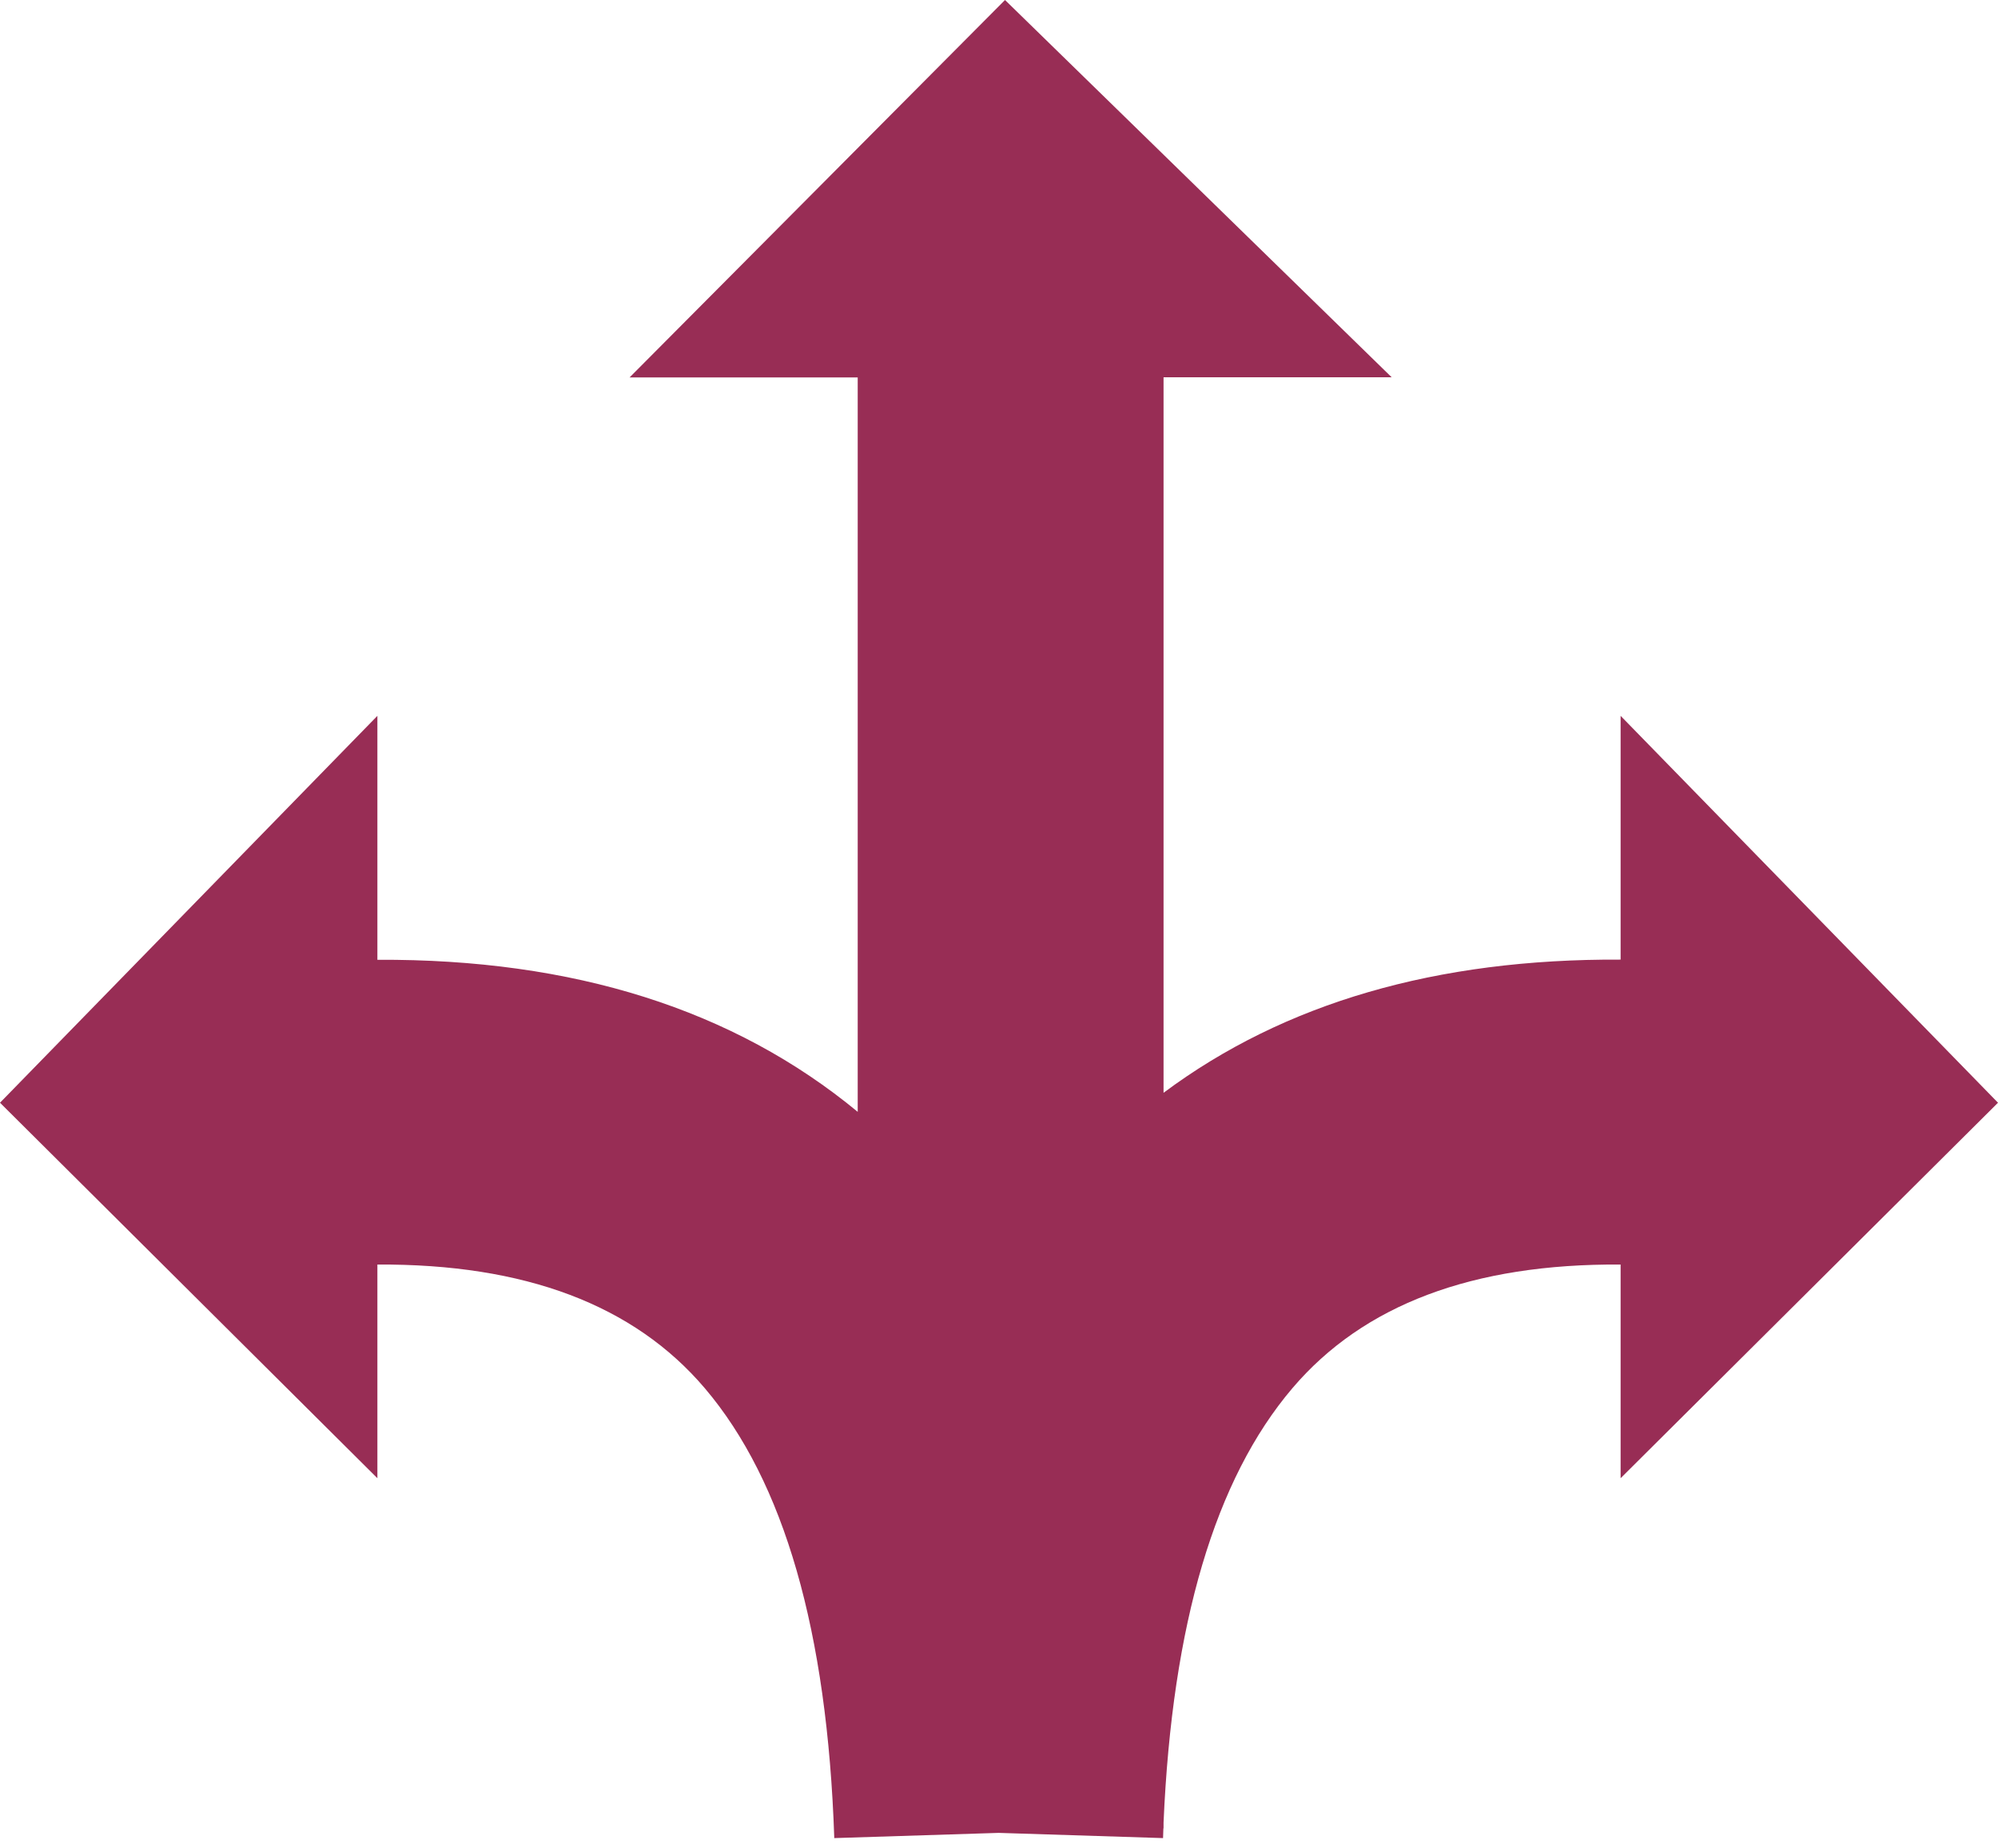 <svg width="120" height="111" viewBox="0 0 120 111" fill="none" xmlns="http://www.w3.org/2000/svg">
<path d="M51.514 66.768C44.062 60.615 34.443 57.578 22.666 57.637V42.988L0 66.221L22.666 88.769V75.938C31.523 75.889 38.076 78.359 42.334 83.369C47.09 88.965 49.688 97.959 50.107 110.381L59.98 110.068L69.853 110.381C69.863 110.186 69.863 109.99 69.873 109.795H69.883V109.453C70.4 97.51 72.978 88.828 77.617 83.369C81.885 78.35 88.457 75.879 97.334 75.938V88.769L120 66.221L97.334 42.988V57.627C86.279 57.568 77.129 60.225 69.883 65.625V22.656H83.584L60.361 0L37.812 22.666H51.514V66.768Z" fill="#982D55"/>
</svg>
